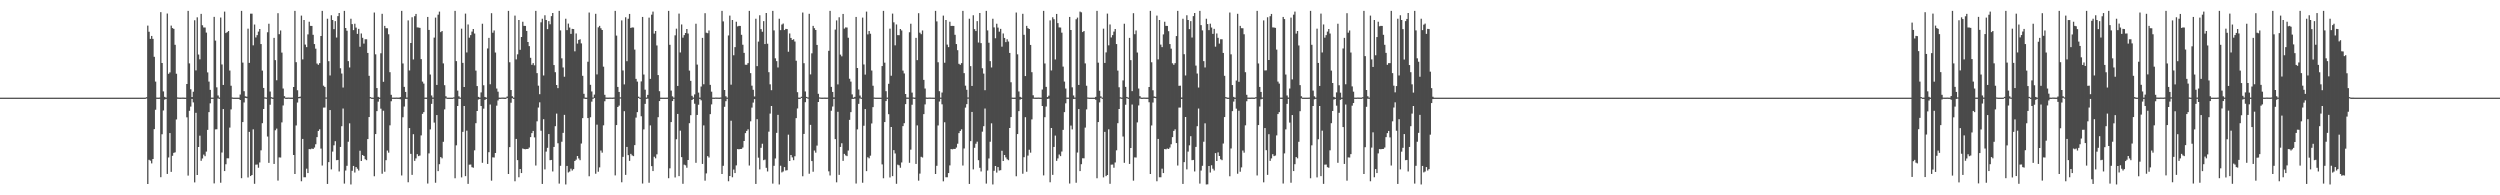 <?xml version="1.0" encoding="UTF-8"?>
<svg xmlns="http://www.w3.org/2000/svg" width="1920" height="150">
  <path d="M0 75.000h1v1.000H0zM1 75.000h1v1.000H1zM2 75.000h1v1.000H2zM3 75.000h1v1.000H3zM4 75.000h1v1.000H4zM5 75.000h1v1.000H5zM6 75.000h1v1.000H6zM7 75.000h1v1.000H7zM8 75.000h1v1.000H8zM9 75.000h1v1.000H9zM10 75.000h1v1.000H10zM11 75.000h1v1.000H11zM12 75.000h1v1.000H12zM13 75.000h1v1.000H13zM14 75.000h1v1.000H14zM15 75.000h1v1.000H15zM16 75.000h1v1.000H16zM17 75.000h1v1.000H17zM18 75.000h1v1.000H18zM19 75.000h1v1.000H19zM20 75.000h1v1.000H20zM21 75.000h1v1.000H21zM22 75.000h1v1.000H22zM23 75.000h1v1.000H23zM24 75.000h1v1.000H24zM25 75.000h1v1.000H25zM26 75.000h1v1.000H26zM27 75.000h1v1.000H27zM28 75.000h1v1.000H28zM29 75.000h1v1.000H29zM30 75.000h1v1.000H30zM31 75.000h1v1.000H31zM32 75.000h1v1.000H32zM33 75.000h1v1.000H33zM34 75.000h1v1.000H34zM35 75.000h1v1.000H35zM36 75.000h1v1.000H36zM37 75.000h1v1.000H37zM38 75.000h1v1.000H38zM39 75.000h1v1.000H39zM40 75.000h1v1.000H40zM41 75.000h1v1.000H41zM42 75.000h1v1.000H42zM43 75.000h1v1.000H43zM44 75.000h1v1.000H44zM45 75.000h1v1.000H45zM46 75.000h1v1.000H46zM47 75.000h1v1.000H47zM48 75.000h1v1.000H48zM49 75.000h1v1.000H49zM50 75.000h1v1.000H50zM51 75.000h1v1.000H51zM52 75.000h1v1.000H52zM53 75.000h1v1.000H53zM54 75.000h1v1.000H54zM55 75.000h1v1.000H55zM56 75.000h1v1.000H56zM57 75.000h1v1.000H57zM58 75.000h1v1.000H58zM59 75.000h1v1.000H59zM60 75.000h1v1.000H60zM61 75.000h1v1.000H61zM62 75.000h1v1.000H62zM63 75.000h1v1.000H63zM64 75.000h1v1.000H64zM65 75.000h1v1.000H65zM66 75.000h1v1.000H66zM67 75.000h1v1.000H67zM68 75.000h1v1.000H68zM69 75.000h1v1.000H69zM70 75.000h1v1.000H70zM71 75.000h1v1.000H71zM72 75.000h1v1.000H72zM73 75.000h1v1.000H73zM74 75.000h1v1.000H74zM75 75.000h1v1.000H75zM76 75.000h1v1.000H76zM77 75.000h1v1.000H77zM78 75.000h1v1.000H78zM79 75.000h1v1.000H79zM80 75.000h1v1.000H80zM81 75.000h1v1.000H81zM82 75.000h1v1.000H82zM83 75.000h1v1.000H83zM84 75.000h1v1.000H84zM85 75.000h1v1.000H85zM86 75.000h1v1.000H86zM87 75.000h1v1.000H87zM88 75.000h1v1.000H88zM89 75.000h1v1.000H89zM90 75.000h1v1.000H90zM91 75.000h1v1.000H91zM92 75.000h1v1.000H92zM93 75.000h1v1.000H93zM94 75.000h1v1.000H94zM95 75.000h1v1.000H95zM96 75.000h1v1.000H96zM97 75.000h1v1.000H97zM98 75.000h1v1.000H98zM99 75.000h1v1.000H99zM100 75.000h1v1.000H100zM101 75.000h1v1.000H101zM102 75.000h1v1.000H102zM103 75.000h1v1.000H103zM104 75.000h1v1.000H104zM105 75.000h1v1.000H105zM106 75.000h1v1.000H106zM107 75.000h1v1.000H107zM108 75.000h1v1.000H108zM109 75.000h1v1.000H109zM110 75.000h1v1.000H110zM111 75.000h1v1.000H111zM112 74.673h1v1.000H112zM113 19.672h1v121.652H113zM114 24.388h1v98.355H114zM115 29.857h1v93.552H115zM116 27.613h1v97.858H116zM117 29.846h1v92.264H117zM118 43.635h1v55.561H118zM119 62.673h1v21.615H119zM120 74.943h1v1.000H120zM121 74.990h1v1.000H121zM122 74.919h1v1.000H122zM123 9.335h1v126.762H123zM124 48.367h1v54.763H124zM125 70.214h1v14.643H125zM126 74.369h1v2.117H126zM127 74.981h1v1.000H127zM128 10.419h1v123.187H128zM129 56.674h1v64.247H129zM130 55.617h1v46.600H130zM131 19.684h1v112.332H131zM132 21.544h1v98.112H132zM133 22.181h1v95.226H133zM134 34.402h1v82.611H134zM135 56.649h1v35.093H135zM136 74.790h1v1.082H136zM137 74.950h1v1.000H137zM138 74.963h1v1.000H138zM139 74.943h1v1.000H139zM140 74.918h1v1.000H140zM141 74.977h1v1.000H141zM142 74.986h1v1.000H142zM143 64.494h1v25.630H143zM144 8.339h1v126.546H144zM145 48.666h1v36.435H145zM146 68.547h1v13.313H146zM147 74.566h1v1.407H147zM148 70.447h1v8.176H148zM149 15.557h1v124.525H149zM150 54.060h1v32.591H150zM151 13.294h1v121.082H151zM152 41.890h1v71.009H152zM153 45.592h1v58.578H153zM154 10.670h1v112.826H154zM155 19.381h1v102.334H155zM156 21.069h1v97.668H156zM157 21.165h1v98.793H157zM158 25.047h1v91.389H158zM159 55.589h1v44.157H159zM160 62.680h1v23.431H160zM161 68.999h1v10.362H161zM162 74.955h1v1.000H162zM163 74.949h1v1.000H163zM164 12.974h1v127.893H164zM165 31.191h1v68.211H165zM166 67.082h1v32.195H166zM167 73.336h1v2.270H167zM168 74.912h1v1.000H168zM169 13.492h1v126.870H169zM170 49.493h1v67.651H170zM171 65.226h1v18.553H171zM172 8.908h1v122.474H172zM173 25.419h1v100.717H173zM174 24.665h1v96.889H174zM175 23.832h1v97.783H175zM176 54.162h1v43.852H176zM177 65.840h1v18.177H177zM178 74.869h1v1.000H178zM179 74.991h1v1.000H179zM180 74.995h1v1.000H180zM181 74.990h1v1.000H181zM182 74.996h1v1.000H182zM183 74.988h1v1.000H183zM184 72.584h1v4.204H184zM185 8.338h1v128.531H185zM186 48.086h1v45.661H186zM187 70.049h1v8.619H187zM188 74.001h1v1.206H188zM189 74.216h1v1.214H189zM190 22.004h1v114.273H190zM191 48.293h1v52.987H191zM192 10.486h1v124.747H192zM193 10.490h1v123.933H193zM194 34.818h1v64.533H194zM195 18.816h1v122.355H195zM196 28.749h1v97.724H196zM197 26.973h1v99.378H197zM198 24.254h1v104.566H198zM199 22.266h1v102.503H199zM200 33.851h1v81.608H200zM201 54.203h1v40.429H201zM202 67.508h1v16.217H202zM203 74.730h1v1.000H203zM204 74.941h1v1.000H204zM205 24.779h1v80.073H205zM206 18.225h1v106.846H206zM207 70.284h1v10.146H207zM208 74.648h1v1.000H208zM209 74.982h1v1.000H209zM210 29.084h1v96.803H210zM211 46.179h1v53.849H211zM212 61.635h1v37.128H212zM213 10.156h1v128.560H213zM214 26.280h1v94.577H214zM215 23.386h1v97.589H215zM216 40.392h1v53.630H216zM217 67.975h1v13.019H217zM218 73.890h1v1.672H218zM219 74.984h1v1.000H219zM220 74.973h1v1.000H220zM221 74.893h1v1.000H221zM222 74.936h1v1.000H222zM223 74.976h1v1.000H223zM224 74.980h1v1.000H224zM225 66.819h1v52.219H225zM226 8.338h1v125.304H226zM227 47.794h1v48.569H227zM228 69.321h1v9.430H228zM229 74.508h1v1.000H229zM230 74.167h1v1.247H230zM231 11.988h1v127.244H231zM232 45.600h1v61.123H232zM233 15.385h1v120.743H233zM234 34.258h1v101.876H234zM235 36.218h1v93.317H235zM236 26.439h1v106.493H236zM237 16.700h1v97.769H237zM238 19.855h1v94.805H238zM239 19.927h1v94.158H239zM240 26.729h1v87.706H240zM241 33.821h1v79.475H241zM242 37.368h1v73.412H242zM243 48.793h1v56.526H243zM244 49.774h1v50.791H244zM245 48.466h1v50.850H245zM246 27.673h1v86.474H246zM247 8.339h1v118.795H247zM248 65.770h1v16.866H248zM249 66.754h1v15.824H249zM250 74.833h1v1.000H250zM251 14.368h1v126.895H251zM252 47.006h1v77.532H252zM253 57.938h1v26.605H253zM254 11.720h1v118.383H254zM255 15.347h1v101.106H255zM256 22.352h1v89.262H256zM257 16.249h1v92.170H257zM258 28.814h1v94.231H258zM259 12.414h1v110.427H259zM260 9.996h1v121.711H260zM261 52.428h1v60.398H261zM262 56.500h1v40.447H262zM263 67.207h1v16.155H263zM264 8.340h1v132.649H264zM265 21.495h1v109.480H265zM266 23.620h1v103.694H266zM267 46.965h1v61.898H267zM268 51.794h1v42.946H268zM269 14.375h1v127.286H269zM270 18.523h1v112.673H270zM271 23.134h1v104.328H271zM272 18.205h1v114.324H272zM273 21.173h1v107.145H273zM274 26.028h1v103.567H274zM275 22.186h1v108.771H275zM276 35.869h1v79.903H276zM277 25.690h1v97.960H277zM278 29.015h1v90.049H278zM279 33.485h1v86.331H279zM280 30.155h1v92.158H280zM281 30.152h1v92.886H281zM282 40.675h1v66.121H282zM283 58.205h1v31.692H283zM284 74.560h1v1.000H284zM285 74.979h1v1.000H285zM286 74.995h1v1.000H286zM287 9.622h1v125.732H287zM288 41.750h1v61.229H288zM289 67.659h1v17.716H289zM290 74.369h1v3.686H290zM291 74.981h1v1.000H291zM292 40.906h1v42.561H292zM293 10.609h1v122.815H293zM294 62.820h1v22.218H294zM295 19.886h1v111.986H295zM296 21.674h1v101.382H296zM297 21.710h1v93.884H297zM298 26.309h1v90.956H298zM299 55.449h1v40.810H299zM300 72.816h1v4.954H300zM301 74.947h1v1.000H301zM302 74.960h1v1.000H302zM303 74.961h1v1.000H303zM304 74.919h1v1.000H304zM305 74.959h1v1.000H305zM306 74.979h1v1.000H306zM307 74.610h1v1.611H307zM308 8.338h1v126.398H308zM309 48.741h1v41.331H309zM310 66.739h1v15.100H310zM311 70.600h1v5.370H311zM312 74.908h1v1.000H312zM313 15.666h1v124.335H313zM314 54.111h1v44.248H314zM315 33.016h1v85.141H315zM316 13.271h1v121.017H316zM317 45.659h1v57.389H317zM318 12.454h1v111.085H318zM319 10.685h1v110.958H319zM320 21.056h1v97.377H320zM321 21.153h1v98.771H321zM322 21.417h1v98.018H322zM323 45.409h1v58.567H323zM324 62.691h1v24.750H324zM325 64.198h1v21.901H325zM326 74.955h1v1.000H326zM327 74.967h1v1.000H327zM328 13.000h1v127.929H328zM329 23.012h1v94.778H329zM330 57.248h1v42.121H330zM331 73.339h1v6.420H331zM332 74.912h1v1.000H332zM333 28.871h1v65.288H333zM334 13.515h1v126.846H334zM335 65.230h1v23.133H335zM336 11.249h1v120.156H336zM337 8.918h1v117.172H337zM338 24.655h1v95.985H338zM339 23.820h1v97.779H339zM340 48.670h1v60.225H340zM341 65.409h1v18.606H341zM342 73.955h1v1.641H342zM343 74.988h1v1.000H343zM344 74.999h1v1.000H344zM345 74.990h1v1.000H345zM346 74.992h1v1.000H346zM347 74.997h1v1.000H347zM348 74.730h1v1.000H348zM349 8.338h1v128.548H349zM350 46.943h1v64.675H350zM351 69.601h1v11.819H351zM352 73.995h1v1.890H352zM353 74.952h1v1.000H353zM354 22.027h1v114.238H354zM355 48.307h1v52.957H355zM356 66.809h1v14.612H356zM357 10.462h1v124.817H357zM358 40.308h1v60.057H358zM359 18.783h1v122.404H359zM360 28.942h1v97.528H360zM361 26.983h1v99.356H361zM362 24.252h1v104.158H362zM363 22.274h1v106.543H363zM364 25.736h1v89.724H364zM365 54.205h1v40.419H365zM366 66.106h1v19.132H366zM367 74.401h1v2.033H367zM368 74.962h1v1.000H368zM369 70.940h1v10.487H369zM370 18.245h1v106.806H370zM371 65.467h1v17.970H371zM372 74.447h1v2.240H372zM373 74.982h1v1.000H373zM374 37.208h1v88.677H374zM375 29.091h1v87.780H375zM376 64.722h1v15.556H376zM377 10.135h1v128.611H377zM378 25.123h1v95.734H378zM379 23.396h1v97.575H379zM380 40.327h1v77.189H380zM381 67.977h1v13.154H381zM382 70.403h1v6.742H382zM383 74.968h1v1.000H383zM384 74.986h1v1.000H384zM385 74.893h1v1.000H385zM386 74.907h1v1.000H386zM387 74.967h1v1.000H387zM388 74.980h1v1.000H388zM389 74.148h1v1.190H389zM390 8.338h1v125.312H390zM391 47.799h1v65.224H391zM392 69.132h1v9.747H392zM393 73.926h1v1.537H393zM394 74.960h1v1.000H394zM395 11.992h1v127.243H395zM396 45.594h1v61.128H396zM397 41.716h1v81.269H397zM398 15.369h1v120.769H398zM399 38.230h1v91.585H399zM400 28.439h1v104.498H400zM401 16.694h1v97.380H401zM402 19.852h1v94.622H402zM403 19.925h1v94.733H403zM404 23.752h1v90.690H404zM405 32.273h1v82.120H405zM406 35.408h1v77.888H406zM407 44.396h1v60.926H407zM408 49.776h1v52.452H408zM409 48.465h1v52.097H409zM410 50.153h1v55.355H410zM411 8.339h1v118.797H411zM412 56.152h1v37.014H412zM413 65.770h1v16.809H413zM414 72.332h1v6.251H414zM415 17.142h1v83.238H415zM416 14.367h1v126.899H416zM417 57.937h1v33.609H417zM418 11.712h1v118.391H418zM419 15.342h1v101.110H419zM420 22.351h1v91.179H420zM421 16.247h1v86.730H421zM422 18.626h1v104.418H422zM423 12.415h1v110.422H423zM424 10.000h1v121.707H424zM425 49.954h1v62.878H425zM426 55.449h1v41.495H426zM427 65.287h1v21.972H427zM428 67.663h1v42.387H428zM429 8.340h1v132.662H429zM430 23.333h1v103.979H430zM431 44.779h1v64.092H431zM432 51.793h1v50.237H432zM433 58.943h1v29.291H433zM434 14.375h1v127.286H434zM435 23.136h1v104.322H435zM436 18.150h1v114.317H436zM437 21.169h1v110.564H437zM438 26.025h1v103.529H438zM439 22.189h1v108.770H439zM440 22.334h1v107.551H440zM441 39.439h1v84.217H441zM442 25.691h1v96.944H442zM443 33.486h1v86.332H443zM444 30.670h1v91.042H444zM445 30.148h1v92.890H445zM446 33.342h1v76.907H446zM447 58.207h1v32.502H447zM448 72.026h1v3.703H448zM449 74.979h1v1.000H449zM450 74.992h1v1.000H450zM451 47.392h1v43.292H451zM452 9.622h1v125.733H452zM453 65.132h1v24.931H453zM454 70.247h1v7.808H454zM455 74.884h1v1.000H455zM456 72.673h1v2.642H456zM457 10.603h1v122.822H457zM458 57.143h1v38.616H458zM459 21.013h1v110.855H459zM460 19.883h1v108.693H460zM461 21.709h1v93.892H461zM462 23.052h1v94.210H462zM463 51.207h1v45.056H463zM464 72.816h1v4.953H464zM465 74.907h1v1.000H465zM466 74.957h1v1.000H466zM467 74.967h1v1.000H467zM468 74.919h1v1.000H468zM469 74.934h1v1.000H469zM470 74.977h1v1.000H470zM471 74.856h1v1.000H471zM472 8.338h1v126.389H472zM473 27.350h1v68.694H473zM474 66.740h1v15.435H474zM475 70.600h1v10.504H475zM476 74.745h1v1.000H476zM477 15.664h1v124.342H477zM478 54.112h1v66.340H478zM479 64.807h1v20.609H479zM480 13.268h1v121.018H480zM481 47.006h1v65.848H481zM482 14.401h1v104.754H482zM483 10.682h1v112.867H483zM484 21.477h1v96.686H484zM485 21.048h1v98.309H485zM486 21.148h1v98.776H486zM487 38.075h1v73.366H487zM488 60.568h1v29.774H488zM489 62.691h1v23.409H489zM490 74.224h1v1.097H490zM491 74.985h1v1.000H491zM492 62.493h1v26.812H492zM493 12.998h1v127.931H493zM494 57.245h1v42.127H494zM495 68.855h1v10.904H495zM496 74.912h1v1.000H496zM497 72.858h1v2.932H497zM498 13.516h1v126.845H498zM499 60.569h1v35.730H499zM500 11.249h1v116.353H500zM501 8.915h1v122.488H501zM502 25.809h1v94.543H502zM503 23.824h1v97.767H503zM504 34.922h1v83.621H504zM505 57.667h1v32.349H505zM506 70.038h1v7.582H506zM507 74.983h1v1.000H507zM508 74.997h1v1.000H508zM509 74.990h1v1.000H509zM510 74.990h1v1.000H510zM511 75.000h1v1.000H511zM512 74.971h1v1.000H512zM513 8.338h1v128.545H513zM514 34.393h1v94.879H514zM515 69.603h1v24.130H515zM516 73.995h1v3.648H516zM517 74.948h1v1.000H517zM518 27.114h1v109.154H518zM519 22.020h1v84.943H519zM520 66.005h1v21.505H520zM521 10.459h1v124.818H521zM522 40.308h1v60.055H522zM523 18.780h1v101.887H523zM524 28.939h1v112.245H524zM525 26.977h1v99.493H525zM526 25.345h1v101.613H526zM527 22.273h1v106.550H527zM528 25.730h1v97.127H528zM529 54.207h1v40.417H529zM530 62.123h1v26.366H530zM531 73.557h1v3.218H531zM532 74.922h1v1.000H532zM533 72.512h1v7.174H533zM534 18.237h1v106.812H534zM535 49.626h1v38.650H535zM536 71.115h1v9.315H536zM537 74.982h1v1.000H537zM538 66.484h1v10.573H538zM539 29.091h1v96.796H539zM540 64.723h1v31.606H540zM541 10.141h1v128.607H541zM542 25.123h1v108.068H542zM543 25.515h1v94.373H543zM544 23.385h1v97.587H544zM545 65.190h1v22.483H545zM546 70.403h1v9.766H546zM547 74.938h1v1.000H547zM548 74.984h1v1.000H548zM549 74.893h1v1.000H549zM550 74.907h1v1.000H550zM551 74.949h1v1.000H551zM552 74.979h1v1.000H552zM553 74.871h1v1.000H553zM554 8.338h1v125.310H554zM555 16.436h1v110.904H555zM556 69.135h1v12.887H556zM557 73.926h1v3.799H557zM558 74.935h1v1.000H558zM559 27.220h1v112.015H559zM560 11.985h1v123.199H560zM561 65.023h1v27.684H561zM562 15.371h1v120.770H562zM563 42.424h1v87.769H563zM564 36.215h1v96.718H564zM565 16.698h1v110.347H565zM566 20.259h1v94.211H566zM567 19.853h1v94.811H567zM568 19.919h1v94.518H568zM569 26.728h1v87.665H569zM570 34.372h1v78.919H570zM571 40.587h1v67.687H571zM572 49.721h1v52.505H572zM573 49.775h1v50.789H573zM574 48.466h1v50.851H574zM575 8.340h1v118.798H575zM576 56.148h1v37.022H576zM577 65.768h1v16.868H577zM578 68.944h1v9.879H578zM579 74.077h1v2.057H579zM580 14.369h1v126.895H580zM581 50.790h1v40.759H581zM582 31.954h1v89.116H582zM583 11.711h1v118.393H583zM584 22.350h1v91.177H584zM585 24.391h1v86.021H585zM586 16.254h1v106.788H586zM587 33.845h1v88.735H587zM588 9.997h1v118.852H588zM589 33.589h1v98.114H589zM590 55.449h1v45.668H590zM591 64.757h1v22.502H591zM592 69.289h1v12.110H592zM593 8.340h1v132.674H593zM594 23.336h1v103.979H594zM595 44.786h1v76.913H595zM596 46.965h1v55.063H596zM597 51.795h1v36.436H597zM598 14.375h1v127.287H598zM599 23.130h1v104.177H599zM600 18.853h1v113.530H600zM601 18.069h1v113.640H601zM602 23.112h1v105.207H602zM603 22.182h1v108.783H603zM604 22.334h1v108.366H604zM605 39.708h1v63.732H605zM606 25.685h1v97.968H606zM607 29.137h1v89.927H607zM608 30.670h1v90.212H608zM609 30.149h1v92.887H609zM610 31.919h1v88.105H610zM611 46.643h1v44.066H611zM612 70.827h1v12.463H612zM613 74.979h1v1.000H613zM614 74.990h1v1.000H614zM615 74.271h1v1.000H615zM616 9.622h1v125.733H616zM617 48.512h1v54.361H617zM618 70.246h1v8.258H618zM619 74.374h1v1.000H619zM620 74.833h1v1.000H620zM621 10.606h1v122.820H621zM622 57.142h1v38.766H622zM623 40.943h1v82.776H623zM624 19.884h1v111.988H624zM625 21.675h1v93.927H625zM626 23.052h1v94.213H626zM627 34.500h1v77.315H627zM628 72.055h1v6.290H628zM629 74.790h1v1.000H629zM630 74.950h1v1.000H630zM631 74.967h1v1.000H631zM632 74.943h1v1.000H632zM633 74.919h1v1.000H633zM634 74.977h1v1.000H634zM635 74.947h1v1.000H635zM636 38.992h1v92.606H636zM637 8.338h1v126.401H637zM638 66.739h1v18.329H638zM639 70.600h1v11.239H639zM640 74.745h1v1.224H640zM641 22.728h1v84.120H641zM642 15.671h1v124.336H642zM643 64.807h1v21.062H643zM644 13.269h1v121.016H644zM645 41.958h1v70.902H645zM646 43.246h1v66.760H646zM647 10.680h1v112.867H647zM648 21.963h1v96.197H648zM649 21.059h1v98.275H649zM650 21.152h1v98.769H650zM651 28.997h1v86.610H651zM652 60.472h1v31.580H652zM653 62.690h1v23.408H653zM654 72.523h1v3.453H654zM655 74.970h1v1.000H655zM656 74.396h1v1.358H656zM657 13.001h1v127.927H657zM658 52.228h1v47.143H658zM659 68.687h1v11.072H659zM660 73.355h1v2.249H660zM661 74.950h1v1.000H661zM662 13.515h1v126.846H662zM663 49.520h1v47.027H663zM664 57.308h1v26.467H664zM665 8.920h1v122.488H665zM666 26.437h1v94.367H666zM667 23.822h1v97.774H667zM668 25.887h1v93.650H668zM669 54.176h1v40.650H669zM670 65.843h1v16.429H670zM671 74.899h1v1.000H671zM672 74.996h1v1.000H672zM673 74.990h1v1.000H673zM674 74.990h1v1.000H674zM675 74.996h1v1.000H675zM676 74.984h1v1.000H676zM677 50.732h1v75.551H677zM678 8.338h1v128.550H678zM679 48.110h1v45.622H679zM680 70.053h1v7.590H680zM681 74.948h1v1.000H681zM682 64.367h1v23.319H682zM683 22.017h1v114.252H683zM684 58.168h1v39.376H684zM685 10.459h1v124.816H685zM686 17.147h1v98.178H686zM687 34.827h1v83.050H687zM688 18.787h1v122.396H688zM689 26.975h1v99.500H689zM690 27.058h1v99.899H690zM691 22.270h1v106.553H691zM692 23.394h1v101.375H692zM693 54.206h1v42.683H693zM694 56.436h1v38.188H694zM695 72.214h1v7.781H695zM696 74.922h1v1.000H696zM697 74.941h1v1.000H697zM698 24.780h1v100.272H698zM699 18.238h1v96.701H699zM700 71.115h1v9.314H700zM701 74.839h1v1.000H701zM702 74.960h1v1.000H702zM703 29.090h1v96.795H703zM704 46.192h1v50.139H704zM705 10.137h1v128.611H705zM706 25.114h1v108.216H706zM707 26.290h1v94.139H707zM708 23.394h1v97.588H708zM709 61.335h1v26.339H709zM710 67.976h1v12.193H710zM711 74.918h1v1.000H711zM712 74.984h1v1.000H712zM713 74.893h1v1.000H713zM714 74.907h1v1.000H714zM715 74.936h1v1.000H715zM716 74.979h1v1.000H716zM717 74.985h1v1.000H717zM718 8.338h1v125.314H718zM719 16.440h1v110.906H719zM720 47.838h1v48.522H720zM721 70.053h1v7.916H721zM722 74.935h1v1.000H722zM723 71.073h1v9.051H723zM724 11.988h1v127.250H724zM725 48.191h1v45.718H725zM726 15.369h1v120.764H726zM727 34.249h1v101.897H727zM728 36.220h1v96.718H728zM729 16.691h1v110.353H729zM730 19.907h1v94.560H730zM731 19.853h1v94.809H731zM732 19.927h1v94.395H732zM733 26.732h1v87.709H733zM734 33.823h1v79.471H734zM735 38.573h1v71.790H735zM736 49.010h1v53.214H736zM737 49.776h1v50.786H737zM738 48.464h1v50.851H738zM739 8.339h1v118.801H739zM740 56.152h1v57.890H740zM741 65.770h1v16.866H741zM742 68.945h1v11.021H742zM743 74.850h1v1.000H743zM744 14.375h1v126.886H744zM745 50.793h1v57.585H745zM746 65.974h1v20.005H746zM747 11.712h1v118.393H747zM748 22.351h1v91.175H748zM749 23.864h1v86.543H749zM750 16.246h1v92.559H750zM751 32.643h1v90.403H751zM752 10.001h1v118.852H752zM753 33.131h1v98.575H753zM754 52.420h1v48.696H754zM755 56.506h1v40.440H755zM756 69.288h1v14.075H756zM757 8.340h1v132.687H757zM758 23.339h1v107.639H758zM759 32.845h1v88.851H759zM760 46.962h1v61.910H760zM761 51.798h1v42.939H761zM762 14.379h1v127.283H762zM763 21.023h1v110.168H763zM764 29.404h1v98.065H764zM765 18.227h1v114.334H765zM766 21.175h1v107.141H766zM767 24.317h1v106.644H767zM768 22.186h1v108.511H768zM769 35.858h1v79.931H769zM770 25.689h1v97.963H770zM771 29.145h1v89.913H771zM772 32.372h1v88.509H772zM773 30.149h1v92.163H773zM774 31.917h1v91.119H774zM775 40.672h1v57.625H775zM776 63.174h1v26.719H776zM777 74.945h1v1.000H777zM778 74.990h1v1.000H778zM779 74.981h1v1.000H779zM780 9.621h1v125.735H780zM781 41.751h1v61.225H781zM782 70.246h1v15.129H782zM783 74.374h1v2.102H783zM784 74.981h1v1.000H784zM785 10.605h1v122.817H785zM786 26.748h1v93.973H786zM787 58.422h1v31.580H787zM788 19.886h1v111.986H788zM789 21.676h1v97.851H789zM790 22.282h1v92.716H790zM791 34.495h1v82.770H791zM792 55.449h1v36.249H792zM793 73.186h1v2.683H793zM794 74.950h1v1.000H794zM795 74.963h1v1.000H795zM796 74.961h1v1.000H796zM797 74.919h1v1.000H797zM798 74.977h1v1.000H798zM799 74.986h1v1.000H799zM800 68.765h1v12.622H800zM801 8.338h1v126.394H801zM802 48.744h1v41.262H802zM803 66.738h1v15.102H803zM804 74.568h1v1.402H804zM805 73.461h1v2.331H805zM806 15.675h1v124.330H806zM807 54.112h1v44.180H807zM808 13.269h1v121.011H808zM809 14.722h1v98.136H809zM810 45.658h1v58.466H810zM811 10.687h1v112.856H811zM812 17.747h1v103.898H812zM813 21.057h1v97.639H813zM814 21.147h1v98.770H814zM815 25.077h1v91.305H815zM816 51.171h1v48.562H816zM817 62.691h1v23.408H817zM818 67.979h1v11.379H818zM819 74.955h1v1.000H819zM820 74.949h1v1.000H820zM821 13.002h1v127.926H821zM822 23.019h1v73.436H822zM823 67.092h1v32.278H823zM824 73.339h1v2.748H824zM825 74.912h1v1.000H825zM826 14.795h1v125.566H826zM827 13.517h1v103.603H827zM828 65.230h1v18.546H828zM829 8.917h1v122.488H829zM830 9.467h1v116.623H830zM831 24.636h1v96.922H831zM832 23.827h1v97.767H832zM833 48.670h1v49.327H833zM834 65.842h1v18.173H834zM835 74.847h1v1.000H835zM836 74.990h1v1.000H836zM837 74.995h1v1.000H837zM838 74.990h1v1.000H838zM839 74.992h1v1.000H839zM840 74.995h1v1.000H840zM841 74.403h1v2.194H841zM842 8.338h1v128.547H842zM843 48.111h1v45.621H843zM844 69.659h1v9.006H844zM845 73.995h1v1.212H845zM846 74.933h1v1.000H846zM847 22.028h1v114.237H847zM848 48.308h1v52.955H848zM849 40.237h1v95.041H849zM850 10.459h1v123.962H850zM851 34.827h1v64.506H851zM852 18.782h1v122.399H852zM853 28.760h1v97.710H853zM854 26.970h1v99.370H854zM855 24.255h1v104.567H855zM856 22.269h1v102.500H856zM857 33.852h1v81.611H857zM858 54.205h1v40.420H858zM859 67.043h1v16.680H859zM860 74.711h1v1.000H860zM861 74.941h1v1.000H861zM862 61.733h1v43.126H862zM863 18.237h1v106.815H863zM864 66.716h1v13.713H864zM865 74.447h1v1.000H865zM866 74.982h1v1.000H866zM867 29.094h1v96.787H867zM868 46.190h1v67.468H868zM869 69.997h1v10.283H869zM870 10.137h1v128.611H870zM871 26.290h1v94.573H871zM872 23.389h1v97.587H872zM873 40.323h1v53.691H873zM874 67.977h1v13.015H874zM875 73.890h1v1.786H875zM876 74.983h1v1.000H876zM877 74.986h1v1.000H877zM878 74.893h1v1.000H878zM879 74.936h1v1.000H879zM880 74.973h1v1.000H880zM881 74.980h1v1.000H881zM882 66.801h1v11.719H882zM883 8.338h1v125.314H883zM884 47.802h1v48.557H884zM885 69.323h1v9.428H885zM886 74.106h1v1.112H886zM887 74.342h1v1.071H887zM888 11.987h1v127.249H888zM889 45.600h1v61.119H889zM890 15.370h1v120.769H890zM891 34.255h1v101.883H891zM892 36.223h1v93.309H892zM893 26.442h1v106.493H893zM894 16.697h1v97.780H894zM895 19.851h1v94.811H895zM896 19.929h1v94.165H896zM897 23.955h1v90.480H897zM898 33.818h1v79.482H898zM899 37.366h1v73.412H899zM900 48.576h1v56.740H900zM901 49.775h1v50.786H901zM902 48.467h1v50.847H902zM903 27.674h1v82.204H903zM904 8.339h1v118.792H904zM905 65.913h1v16.722H905zM906 65.770h1v16.808H906zM907 74.834h1v1.149H907zM908 14.371h1v126.895H908zM909 41.637h1v82.900H909zM910 57.939h1v31.920H910zM911 11.714h1v118.391H911zM912 15.346h1v101.109H912zM913 22.349h1v89.270H913zM914 16.248h1v88.349H914zM915 28.809h1v94.235H915zM916 12.413h1v110.422H916zM917 10.000h1v121.698H917zM918 50.374h1v62.446H918zM919 56.500h1v40.447H919zM920 67.207h1v16.153H920zM921 8.340h1v132.659H921zM922 19.306h1v111.671H922zM923 23.337h1v103.975H923zM924 46.966h1v61.905H924zM925 51.792h1v42.948H925zM926 14.371h1v127.291H926zM927 18.498h1v123.081H927zM928 23.126h1v104.340H928zM929 18.182h1v114.309H929zM930 21.163h1v105.755H930zM931 26.023h1v103.569H931zM932 22.185h1v108.774H932zM933 35.865h1v81.744H933zM934 25.687h1v97.970H934zM935 29.010h1v88.051H935zM936 33.487h1v86.332H936zM937 30.159h1v92.156H937zM938 30.147h1v92.891H938zM939 40.673h1v69.577H939zM940 58.205h1v31.690H940zM941 74.560h1v1.000H941zM942 74.979h1v1.000H942zM943 74.993h1v1.000H943zM944 9.623h1v125.733H944zM945 41.749h1v72.282H945zM946 65.348h1v20.026H946zM947 74.369h1v3.685H947zM948 74.981h1v1.000H948zM949 61.840h1v21.628H949zM950 10.606h1v122.817H950zM951 62.819h1v22.219H951zM952 19.878h1v111.995H952zM953 21.676h1v106.901H953zM954 21.708h1v93.889H954zM955 26.314h1v90.949H955zM956 55.447h1v40.814H956zM957 72.817h1v4.953H957zM958 74.947h1v1.000H958zM959 74.960h1v1.000H959zM960 74.961h1v1.000H960zM961 74.919h1v1.000H961zM962 74.959h1v1.000H962zM963 74.979h1v1.000H963zM964 74.622h1v1.000H964zM965 8.338h1v126.398H965zM966 48.747h1v47.292H966zM967 66.740h1v15.099H967zM968 70.601h1v5.711H968zM969 74.868h1v1.000H969zM970 15.668h1v124.343H970zM971 54.114h1v44.242H971zM972 54.038h1v61.337H972zM973 13.274h1v121.015H973zM974 46.064h1v56.986H974zM975 12.451h1v111.095H975zM976 10.677h1v110.969H976zM977 21.061h1v97.374H977zM978 21.159h1v98.769H978zM979 21.417h1v98.015H979zM980 38.073h1v65.902H980zM981 62.692h1v24.898H981zM982 64.199h1v21.900H982zM983 74.955h1v1.000H983zM984 74.967h1v1.000H984zM985 12.999h1v127.929H985zM986 14.647h1v103.141H986zM987 57.247h1v42.126H987zM988 73.339h1v6.420H988zM989 74.912h1v1.000H989zM990 67.978h1v26.180H990zM991 13.516h1v126.844H991zM992 60.961h1v27.402H992zM993 11.250h1v120.152H993zM994 8.913h1v117.178H994zM995 25.815h1v94.819H995zM996 23.824h1v97.768H996zM997 34.920h1v73.970H997zM998 65.406h1v19.983H998zM999 73.947h1v1.649H999zM1000 74.988h1v1.000H1000zM1001 74.999h1v1.000H1001zM1002 74.990h1v1.000H1002zM1003 74.992h1v1.000H1003zM1004 74.997h1v1.000H1004zM1005 74.919h1v1.000H1005zM1006 8.338h1v128.547H1006zM1007 34.389h1v77.225H1007zM1008 69.601h1v11.819H1008zM1009 73.995h1v2.272H1009zM1010 74.948h1v1.000H1010zM1011 22.029h1v114.235H1011zM1012 48.310h1v58.654H1012zM1013 66.005h1v15.415H1013zM1014 10.464h1v124.815H1014zM1015 40.308h1v60.057H1015zM1016 18.780h1v122.406H1016zM1017 28.945h1v97.523H1017zM1018 26.980h1v99.359H1018zM1019 24.252h1v104.153H1019zM1020 22.278h1v106.543H1020zM1021 25.733h1v89.728H1021zM1022 54.207h1v40.417H1022zM1023 63.764h1v21.474H1023zM1024 74.401h1v2.033H1024zM1025 74.962h1v1.000H1025zM1026 70.940h1v10.205H1026zM1027 18.230h1v106.822H1027zM1028 65.466h1v21.142H1028zM1029 71.185h1v5.501H1029zM1030 74.982h1v1.000H1030zM1031 37.208h1v60.381H1031zM1032 29.098h1v96.785H1032zM1033 64.722h1v15.557H1033zM1034 10.133h1v128.616H1034zM1035 25.110h1v95.754H1035zM1036 23.391h1v97.585H1036zM1037 40.327h1v78.044H1037zM1038 66.355h1v14.775H1038zM1039 70.402h1v8.728H1039zM1040 74.954h1v1.000H1040zM1041 74.986h1v1.000H1041zM1042 74.893h1v1.000H1042zM1043 74.907h1v1.000H1043zM1044 74.949h1v1.000H1044zM1045 74.980h1v1.000H1045zM1046 74.649h1v1.000H1046zM1047 8.338h1v125.311H1047zM1048 43.126h1v69.910H1048zM1049 69.134h1v12.886H1049zM1050 73.926h1v1.892H1050zM1051 74.948h1v1.000H1051zM1052 11.988h1v127.247H1052zM1053 45.598h1v67.782H1053zM1054 51.416h1v50.202H1054zM1055 15.370h1v120.768H1055zM1056 42.422h1v87.399H1056zM1057 28.442h1v104.494H1057zM1058 16.698h1v101.106H1058zM1059 20.168h1v94.308H1059zM1060 19.853h1v94.806H1060zM1061 19.928h1v94.512H1061zM1062 26.724h1v87.664H1062zM1063 34.408h1v78.887H1063zM1064 40.591h1v64.725H1064zM1065 49.776h1v52.453H1065zM1066 48.466h1v52.097H1066zM1067 48.465h1v57.046H1067zM1068 8.339h1v118.792H1068zM1069 56.150h1v37.018H1069zM1070 65.769h1v16.811H1070zM1071 70.933h1v7.651H1071zM1072 66.085h1v34.296H1072zM1073 14.369h1v126.900H1073zM1074 57.939h1v33.608H1074zM1075 11.711h1v118.395H1075zM1076 15.344h1v101.114H1076zM1077 22.349h1v91.178H1077zM1078 45.738h1v57.230H1078zM1079 16.243h1v106.798H1079zM1080 14.532h1v108.305H1080zM1081 10.001h1v121.703H1081zM1082 49.959h1v62.867H1082zM1083 55.448h1v41.488H1083zM1084 64.758h1v22.502H1084zM1085 71.100h1v10.298H1085zM1086 8.340h1v132.663H1086zM1087 23.335h1v103.979H1087zM1088 44.787h1v64.087H1088zM1089 47.434h1v54.598H1089zM1090 58.943h1v29.293H1090zM1091 14.374h1v127.288H1091zM1092 23.134h1v104.324H1092zM1093 18.961h1v113.462H1093zM1094 18.116h1v113.612H1094zM1095 26.020h1v102.297H1095zM1096 22.187h1v108.777H1096zM1097 22.336h1v107.553H1097zM1098 55.061h1v48.376H1098zM1099 67.697h1v11.456H1099zM1100 74.270h1v1.803H1100zM1101 74.999h1v1.000H1101zM1102 75.000h1v1.000H1102zM1103 75.000h1v1.000H1103zM1104 75.000h1v1.000H1104zM1105 75.000h1v1.000H1105zM1106 75.000h1v1.000H1106zM1107 75.000h1v1.000H1107zM1108 75.000h1v1.000H1108zM1109 75.000h1v1.000H1109zM1110 75.000h1v1.000H1110zM1111 75.000h1v1.000H1111zM1112 75.000h1v1.000H1112zM1113 75.000h1v1.000H1113zM1114 75.000h1v1.000H1114zM1115 75.000h1v1.000H1115zM1116 75.000h1v1.000H1116zM1117 75.000h1v1.000H1117zM1118 75.000h1v1.000H1118zM1119 75.000h1v1.000H1119zM1120 75.000h1v1.000H1120zM1121 75.000h1v1.000H1121zM1122 75.000h1v1.000H1122zM1123 75.000h1v1.000H1123zM1124 75.000h1v1.000H1124zM1125 75.000h1v1.000H1125zM1126 75.000h1v1.000H1126zM1127 75.000h1v1.000H1127zM1128 75.000h1v1.000H1128zM1129 75.000h1v1.000H1129zM1130 75.000h1v1.000H1130zM1131 75.000h1v1.000H1131zM1132 75.000h1v1.000H1132zM1133 75.000h1v1.000H1133zM1134 75.000h1v1.000H1134zM1135 75.000h1v1.000H1135zM1136 75.000h1v1.000H1136zM1137 75.000h1v1.000H1137zM1138 75.000h1v1.000H1138zM1139 75.000h1v1.000H1139zM1140 75.000h1v1.000H1140zM1141 75.000h1v1.000H1141zM1142 75.000h1v1.000H1142zM1143 75.000h1v1.000H1143zM1144 75.000h1v1.000H1144zM1145 75.000h1v1.000H1145zM1146 75.000h1v1.000H1146zM1147 75.000h1v1.000H1147zM1148 75.000h1v1.000H1148zM1149 75.000h1v1.000H1149zM1150 75.000h1v1.000H1150zM1151 75.000h1v1.000H1151zM1152 75.000h1v1.000H1152zM1153 75.000h1v1.000H1153zM1154 75.000h1v1.000H1154zM1155 75.000h1v1.000H1155zM1156 75.000h1v1.000H1156zM1157 75.000h1v1.000H1157zM1158 75.000h1v1.000H1158zM1159 75.000h1v1.000H1159zM1160 75.000h1v1.000H1160zM1161 75.000h1v1.000H1161zM1162 75.000h1v1.000H1162zM1163 75.000h1v1.000H1163zM1164 75.000h1v1.000H1164zM1165 75.000h1v1.000H1165zM1166 75.000h1v1.000H1166zM1167 75.000h1v1.000H1167zM1168 75.000h1v1.000H1168zM1169 75.000h1v1.000H1169zM1170 75.000h1v1.000H1170zM1171 75.000h1v1.000H1171zM1172 75.000h1v1.000H1172zM1173 75.000h1v1.000H1173zM1174 75.000h1v1.000H1174zM1175 75.000h1v1.000H1175zM1176 75.000h1v1.000H1176zM1177 75.000h1v1.000H1177zM1178 75.000h1v1.000H1178zM1179 75.000h1v1.000H1179zM1180 75.000h1v1.000H1180zM1181 75.000h1v1.000H1181zM1182 75.000h1v1.000H1182zM1183 75.000h1v1.000H1183zM1184 75.000h1v1.000H1184zM1185 75.000h1v1.000H1185zM1186 75.000h1v1.000H1186zM1187 75.000h1v1.000H1187zM1188 75.000h1v1.000H1188zM1189 75.000h1v1.000H1189zM1190 75.000h1v1.000H1190zM1191 75.000h1v1.000H1191zM1192 75.000h1v1.000H1192zM1193 75.000h1v1.000H1193zM1194 75.000h1v1.000H1194zM1195 75.000h1v1.000H1195zM1196 75.000h1v1.000H1196zM1197 75.000h1v1.000H1197zM1198 75.000h1v1.000H1198zM1199 75.000h1v1.000H1199zM1200 75.000h1v1.000H1200zM1201 75.000h1v1.000H1201zM1202 75.000h1v1.000H1202zM1203 75.000h1v1.000H1203zM1204 75.000h1v1.000H1204zM1205 75.000h1v1.000H1205zM1206 75.000h1v1.000H1206zM1207 75.000h1v1.000H1207zM1208 75.000h1v1.000H1208zM1209 75.000h1v1.000H1209zM1210 75.000h1v1.000H1210zM1211 75.000h1v1.000H1211zM1212 75.000h1v1.000H1212zM1213 75.000h1v1.000H1213zM1214 75.000h1v1.000H1214zM1215 75.000h1v1.000H1215zM1216 75.000h1v1.000H1216zM1217 75.000h1v1.000H1217zM1218 75.000h1v1.000H1218zM1219 75.000h1v1.000H1219zM1220 75.000h1v1.000H1220zM1221 75.000h1v1.000H1221zM1222 75.000h1v1.000H1222zM1223 75.000h1v1.000H1223zM1224 75.000h1v1.000H1224zM1225 75.000h1v1.000H1225zM1226 75.000h1v1.000H1226zM1227 75.000h1v1.000H1227zM1228 75.000h1v1.000H1228zM1229 75.000h1v1.000H1229zM1230 75.000h1v1.000H1230zM1231 75.000h1v1.000H1231zM1232 75.000h1v1.000H1232zM1233 75.000h1v1.000H1233zM1234 75.000h1v1.000H1234zM1235 75.000h1v1.000H1235zM1236 75.000h1v1.000H1236zM1237 75.000h1v1.000H1237zM1238 75.000h1v1.000H1238zM1239 75.000h1v1.000H1239zM1240 75.000h1v1.000H1240zM1241 75.000h1v1.000H1241zM1242 75.000h1v1.000H1242zM1243 75.000h1v1.000H1243zM1244 75.000h1v1.000H1244zM1245 75.000h1v1.000H1245zM1246 75.000h1v1.000H1246zM1247 75.000h1v1.000H1247zM1248 75.000h1v1.000H1248zM1249 75.000h1v1.000H1249zM1250 75.000h1v1.000H1250zM1251 75.000h1v1.000H1251zM1252 75.000h1v1.000H1252zM1253 75.000h1v1.000H1253zM1254 75.000h1v1.000H1254zM1255 75.000h1v1.000H1255zM1256 75.000h1v1.000H1256zM1257 75.000h1v1.000H1257zM1258 75.000h1v1.000H1258zM1259 75.000h1v1.000H1259zM1260 75.000h1v1.000H1260zM1261 75.000h1v1.000H1261zM1262 75.000h1v1.000H1262zM1263 75.000h1v1.000H1263zM1264 75.000h1v1.000H1264zM1265 75.000h1v1.000H1265zM1266 75.000h1v1.000H1266zM1267 75.000h1v1.000H1267zM1268 75.000h1v1.000H1268zM1269 75.000h1v1.000H1269zM1270 75.000h1v1.000H1270zM1271 75.000h1v1.000H1271zM1272 75.000h1v1.000H1272zM1273 75.000h1v1.000H1273zM1274 75.000h1v1.000H1274zM1275 75.000h1v1.000H1275zM1276 75.000h1v1.000H1276zM1277 75.000h1v1.000H1277zM1278 75.000h1v1.000H1278zM1279 75.000h1v1.000H1279zM1280 75.000h1v1.000H1280zM1281 75.000h1v1.000H1281zM1282 75.000h1v1.000H1282zM1283 75.000h1v1.000H1283zM1284 75.000h1v1.000H1284zM1285 75.000h1v1.000H1285zM1286 75.000h1v1.000H1286zM1287 75.000h1v1.000H1287zM1288 75.000h1v1.000H1288zM1289 75.000h1v1.000H1289zM1290 75.000h1v1.000H1290zM1291 75.000h1v1.000H1291zM1292 75.000h1v1.000H1292zM1293 75.000h1v1.000H1293zM1294 75.000h1v1.000H1294zM1295 75.000h1v1.000H1295zM1296 75.000h1v1.000H1296zM1297 75.000h1v1.000H1297zM1298 75.000h1v1.000H1298zM1299 75.000h1v1.000H1299zM1300 75.000h1v1.000H1300zM1301 75.000h1v1.000H1301zM1302 75.000h1v1.000H1302zM1303 75.000h1v1.000H1303zM1304 75.000h1v1.000H1304zM1305 75.000h1v1.000H1305zM1306 75.000h1v1.000H1306zM1307 75.000h1v1.000H1307zM1308 75.000h1v1.000H1308zM1309 75.000h1v1.000H1309zM1310 75.000h1v1.000H1310zM1311 75.000h1v1.000H1311zM1312 75.000h1v1.000H1312zM1313 75.000h1v1.000H1313zM1314 75.000h1v1.000H1314zM1315 75.000h1v1.000H1315zM1316 75.000h1v1.000H1316zM1317 75.000h1v1.000H1317zM1318 75.000h1v1.000H1318zM1319 75.000h1v1.000H1319zM1320 75.000h1v1.000H1320zM1321 75.000h1v1.000H1321zM1322 75.000h1v1.000H1322zM1323 75.000h1v1.000H1323zM1324 75.000h1v1.000H1324zM1325 75.000h1v1.000H1325zM1326 75.000h1v1.000H1326zM1327 75.000h1v1.000H1327zM1328 75.000h1v1.000H1328zM1329 75.000h1v1.000H1329zM1330 75.000h1v1.000H1330zM1331 75.000h1v1.000H1331zM1332 75.000h1v1.000H1332zM1333 75.000h1v1.000H1333zM1334 75.000h1v1.000H1334zM1335 75.000h1v1.000H1335zM1336 75.000h1v1.000H1336zM1337 75.000h1v1.000H1337zM1338 75.000h1v1.000H1338zM1339 75.000h1v1.000H1339zM1340 75.000h1v1.000H1340zM1341 75.000h1v1.000H1341zM1342 75.000h1v1.000H1342zM1343 75.000h1v1.000H1343zM1344 75.000h1v1.000H1344zM1345 75.000h1v1.000H1345zM1346 75.000h1v1.000H1346zM1347 75.000h1v1.000H1347zM1348 75.000h1v1.000H1348zM1349 75.000h1v1.000H1349zM1350 75.000h1v1.000H1350zM1351 75.000h1v1.000H1351zM1352 75.000h1v1.000H1352zM1353 75.000h1v1.000H1353zM1354 75.000h1v1.000H1354zM1355 75.000h1v1.000H1355zM1356 75.000h1v1.000H1356zM1357 75.000h1v1.000H1357zM1358 75.000h1v1.000H1358zM1359 75.000h1v1.000H1359zM1360 75.000h1v1.000H1360zM1361 75.000h1v1.000H1361zM1362 75.000h1v1.000H1362zM1363 75.000h1v1.000H1363zM1364 75.000h1v1.000H1364zM1365 75.000h1v1.000H1365zM1366 75.000h1v1.000H1366zM1367 75.000h1v1.000H1367zM1368 75.000h1v1.000H1368zM1369 75.000h1v1.000H1369zM1370 75.000h1v1.000H1370zM1371 75.000h1v1.000H1371zM1372 75.000h1v1.000H1372zM1373 75.000h1v1.000H1373zM1374 75.000h1v1.000H1374zM1375 75.000h1v1.000H1375zM1376 75.000h1v1.000H1376zM1377 75.000h1v1.000H1377zM1378 75.000h1v1.000H1378zM1379 75.000h1v1.000H1379zM1380 75.000h1v1.000H1380zM1381 75.000h1v1.000H1381zM1382 75.000h1v1.000H1382zM1383 75.000h1v1.000H1383zM1384 75.000h1v1.000H1384zM1385 75.000h1v1.000H1385zM1386 75.000h1v1.000H1386zM1387 75.000h1v1.000H1387zM1388 75.000h1v1.000H1388zM1389 75.000h1v1.000H1389zM1390 75.000h1v1.000H1390zM1391 75.000h1v1.000H1391zM1392 75.000h1v1.000H1392zM1393 75.000h1v1.000H1393zM1394 75.000h1v1.000H1394zM1395 75.000h1v1.000H1395zM1396 75.000h1v1.000H1396zM1397 75.000h1v1.000H1397zM1398 75.000h1v1.000H1398zM1399 75.000h1v1.000H1399zM1400 75.000h1v1.000H1400zM1401 75.000h1v1.000H1401zM1402 75.000h1v1.000H1402zM1403 75.000h1v1.000H1403zM1404 75.000h1v1.000H1404zM1405 75.000h1v1.000H1405zM1406 75.000h1v1.000H1406zM1407 75.000h1v1.000H1407zM1408 75.000h1v1.000H1408zM1409 75.000h1v1.000H1409zM1410 75.000h1v1.000H1410zM1411 75.000h1v1.000H1411zM1412 75.000h1v1.000H1412zM1413 75.000h1v1.000H1413zM1414 75.000h1v1.000H1414zM1415 75.000h1v1.000H1415zM1416 75.000h1v1.000H1416zM1417 75.000h1v1.000H1417zM1418 75.000h1v1.000H1418zM1419 75.000h1v1.000H1419zM1420 75.000h1v1.000H1420zM1421 75.000h1v1.000H1421zM1422 75.000h1v1.000H1422zM1423 75.000h1v1.000H1423zM1424 75.000h1v1.000H1424zM1425 75.000h1v1.000H1425zM1426 75.000h1v1.000H1426zM1427 75.000h1v1.000H1427zM1428 75.000h1v1.000H1428zM1429 75.000h1v1.000H1429zM1430 75.000h1v1.000H1430zM1431 75.000h1v1.000H1431zM1432 75.000h1v1.000H1432zM1433 75.000h1v1.000H1433zM1434 75.000h1v1.000H1434zM1435 75.000h1v1.000H1435zM1436 75.000h1v1.000H1436zM1437 75.000h1v1.000H1437zM1438 75.000h1v1.000H1438zM1439 75.000h1v1.000H1439zM1440 75.000h1v1.000H1440zM1441 75.000h1v1.000H1441zM1442 75.000h1v1.000H1442zM1443 75.000h1v1.000H1443zM1444 75.000h1v1.000H1444zM1445 75.000h1v1.000H1445zM1446 75.000h1v1.000H1446zM1447 75.000h1v1.000H1447zM1448 75.000h1v1.000H1448zM1449 75.000h1v1.000H1449zM1450 75.000h1v1.000H1450zM1451 75.000h1v1.000H1451zM1452 75.000h1v1.000H1452zM1453 75.000h1v1.000H1453zM1454 75.000h1v1.000H1454zM1455 75.000h1v1.000H1455zM1456 75.000h1v1.000H1456zM1457 75.000h1v1.000H1457zM1458 75.000h1v1.000H1458zM1459 75.000h1v1.000H1459zM1460 75.000h1v1.000H1460zM1461 75.000h1v1.000H1461zM1462 75.000h1v1.000H1462zM1463 75.000h1v1.000H1463zM1464 75.000h1v1.000H1464zM1465 75.000h1v1.000H1465zM1466 75.000h1v1.000H1466zM1467 75.000h1v1.000H1467zM1468 17.369h1v118.531H1468zM1469 22.977h1v100.819H1469zM1470 29.565h1v93.208H1470zM1471 27.545h1v97.390H1471zM1472 27.758h1v97.718H1472zM1473 39.267h1v59.936H1473zM1474 62.669h1v27.862H1474zM1475 74.543h1v1.000H1475zM1476 74.990h1v1.000H1476zM1477 74.981h1v1.000H1477zM1478 9.347h1v126.650H1478zM1479 41.445h1v61.867H1479zM1480 70.154h1v15.423H1480zM1481 74.356h1v2.866H1481zM1482 74.981h1v1.000H1482zM1483 40.791h1v92.783H1483zM1484 10.436h1v119.754H1484zM1485 62.719h1v22.398H1485zM1486 19.675h1v112.351H1486zM1487 21.550h1v98.115H1487zM1488 22.188h1v93.483H1488zM1489 26.211h1v91.196H1489zM1490 55.391h1v40.721H1490zM1491 72.810h1v3.583H1491zM1492 74.946h1v1.000H1492zM1493 74.960h1v1.000H1493zM1494 74.961h1v1.000H1494zM1495 74.918h1v1.000H1495zM1496 74.966h1v1.000H1496zM1497 74.986h1v1.000H1497zM1498 73.727h1v2.857H1498zM1499 8.339h1v126.544H1499zM1500 48.665h1v41.443H1500zM1501 66.713h1v15.148H1501zM1502 70.589h1v5.384H1502zM1503 74.783h1v1.000H1503zM1504 15.550h1v124.523H1504zM1505 54.052h1v44.362H1505zM1506 13.313h1v104.773H1506zM1507 14.638h1v119.730H1507zM1508 45.615h1v58.373H1508zM1509 12.487h1v111.010H1509zM1510 10.664h1v111.050H1510zM1511 21.086h1v97.382H1511zM1512 21.158h1v98.786H1512zM1513 21.416h1v98.046H1513zM1514 45.388h1v56.355H1514zM1515 62.681h1v22.515H1515zM1516 67.974h1v18.136H1516zM1517 74.955h1v1.000H1517zM1518 74.967h1v1.000H1518zM1519 12.971h1v127.890H1519zM1520 22.936h1v94.637H1520zM1521 57.221h1v42.183H1521zM1522 73.336h1v6.176H1522zM1523 74.912h1v1.000H1523zM1524 26.185h1v87.884H1524zM1525 13.496h1v126.864H1525zM1526 65.227h1v23.163H1526zM1527 11.316h1v120.067H1527zM1528 8.911h1v117.218H1528zM1529 24.662h1v95.973H1529zM1530 23.829h1v97.781H1530zM1531 48.649h1v60.277H1531zM1532 65.841h1v18.171H1532zM1533 74.846h1v1.000H1533zM1534 74.988h1v1.000H1534zM1535 74.995h1v1.000H1535zM1536 74.990h1v1.000H1536zM1537 74.992h1v1.000H1537zM1538 74.997h1v1.000H1538zM1539 74.403h1v1.000H1539zM1540 8.338h1v128.528H1540zM1541 48.088h1v63.563H1541zM1542 69.599h1v11.455H1542zM1543 73.994h1v1.756H1543zM1544 74.933h1v1.000H1544zM1545 21.997h1v114.284H1545zM1546 48.290h1v52.986H1546zM1547 67.650h1v24.026H1547zM1548 10.474h1v124.748H1548zM1549 40.276h1v60.093H1549zM1550 18.862h1v122.297H1550zM1551 28.719h1v97.693H1551zM1552 26.930h1v99.360H1552zM1553 24.196h1v104.155H1553zM1554 22.233h1v106.499H1554zM1555 33.850h1v81.529H1555zM1556 54.232h1v40.415H1556zM1557 66.097h1v19.110H1557zM1558 74.400h1v1.000H1558zM1559 74.962h1v1.000H1559zM1560 61.740h1v19.686H1560zM1561 18.221h1v106.849H1561zM1562 65.463h1v14.969H1562zM1563 74.447h1v2.214H1563zM1564 74.982h1v1.000H1564zM1565 32.065h1v93.821H1565zM1566 29.088h1v84.571H1566zM1567 65.900h1v14.379H1567zM1568 10.151h1v128.566H1568zM1569 27.520h1v93.344H1569zM1570 23.393h1v97.581H1570zM1571 40.325h1v67.689H1571zM1572 67.977h1v13.018H1572zM1573 71.949h1v5.196H1573zM1574 74.968h1v1.000H1574zM1575 74.986h1v1.000H1575zM1576 74.893h1v1.000H1576zM1577 74.907h1v1.000H1577zM1578 74.967h1v1.000H1578zM1579 74.980h1v1.000H1579zM1580 74.149h1v4.084H1580zM1581 8.338h1v125.297H1581zM1582 47.791h1v50.728H1582zM1583 69.137h1v9.627H1583zM1584 73.926h1v1.292H1584zM1585 74.796h1v1.000H1585zM1586 11.988h1v127.245H1586zM1587 45.601h1v61.125H1587zM1588 15.428h1v107.538H1588zM1589 15.387h1v120.745H1589zM1590 36.221h1v93.584H1590zM1591 26.452h1v106.472H1591zM1592 16.690h1v97.387H1592zM1593 19.852h1v94.808H1593zM1594 20.188h1v93.911H1594zM1595 22.354h1v93.238H1595zM1596 31.945h1v81.636H1596zM1597 35.300h1v75.503H1597zM1598 44.011h1v62.372H1598zM1599 49.887h1v49.781H1599zM1600 47.955h1v51.706H1600zM1601 50.633h1v59.231H1601zM1602 8.340h1v118.832H1602zM1603 65.912h1v27.260H1603zM1604 65.770h1v16.808H1604zM1605 72.333h1v3.658H1605zM1606 15.987h1v121.695H1606zM1607 14.364h1v126.898H1607zM1608 57.944h1v33.603H1608zM1609 11.715h1v118.379H1609zM1610 15.340h1v101.118H1610zM1611 22.359h1v91.157H1611zM1612 16.240h1v88.360H1612zM1613 28.810h1v94.233H1613zM1614 12.472h1v110.248H1614zM1615 10.040h1v121.630H1615zM1616 49.846h1v63.202H1616zM1617 55.485h1v41.448H1617zM1618 67.215h1v20.041H1618zM1619 8.340h1v103.786H1619zM1620 19.326h1v121.690H1620zM1621 23.333h1v103.988H1621zM1622 44.795h1v64.064H1622zM1623 51.796h1v42.945H1623zM1624 58.945h1v29.472H1624zM1625 14.376h1v127.285H1625zM1626 23.136h1v104.332H1626zM1627 18.131h1v114.317H1627zM1628 21.168h1v105.762H1628zM1629 26.027h1v103.567H1629zM1630 22.186h1v108.772H1630zM1631 22.336h1v107.552H1631zM1632 25.756h1v97.922H1632zM1633 25.702h1v96.973H1633zM1634 33.491h1v86.334H1634zM1635 30.153h1v91.562H1635zM1636 30.148h1v92.894H1636zM1637 33.344h1v76.906H1637zM1638 58.205h1v31.690H1638zM1639 74.560h1v1.168H1639zM1640 74.979h1v1.000H1640zM1641 74.992h1v1.000H1641zM1642 47.394h1v87.961H1642zM1643 9.624h1v114.558H1643zM1644 65.131h1v22.867H1644zM1645 70.246h1v7.808H1645zM1646 74.961h1v1.000H1646zM1647 72.673h1v8.723H1647zM1648 10.606h1v122.819H1648zM1649 57.147h1v27.889H1649zM1650 19.890h1v111.982H1650zM1651 21.673h1v106.901H1651zM1652 21.712h1v93.893H1652zM1653 26.310h1v90.958H1653zM1654 51.205h1v45.054H1654zM1655 72.816h1v4.954H1655zM1656 74.907h1v1.000H1656zM1657 74.960h1v1.000H1657zM1658 74.961h1v1.000H1658zM1659 74.919h1v1.000H1659zM1660 74.942h1v1.000H1660zM1661 74.979h1v1.000H1661zM1662 74.856h1v1.000H1662zM1663 8.338h1v126.388H1663zM1664 48.748h1v47.296H1664zM1665 66.740h1v15.436H1665zM1666 70.600h1v7.418H1666zM1667 74.746h1v1.000H1667zM1668 15.666h1v124.338H1668zM1669 54.103h1v66.355H1669zM1670 64.805h1v20.623H1670zM1671 13.281h1v121.005H1671zM1672 47.011h1v56.038H1672zM1673 14.396h1v109.150H1673zM1674 10.691h1v110.945H1674zM1675 21.473h1v96.690H1675zM1676 21.058h1v98.293H1676zM1677 21.154h1v98.767H1677zM1678 38.065h1v73.380H1678zM1679 60.581h1v27.021H1679zM1680 64.202h1v21.898H1680zM1681 74.855h1v1.000H1681zM1682 74.985h1v1.000H1682zM1683 35.580h1v74.826H1683zM1684 13.008h1v127.923H1684zM1685 57.246h1v42.124H1685zM1686 68.902h1v10.859H1686zM1687 74.912h1v1.000H1687zM1688 67.978h1v10.341H1688zM1689 13.518h1v126.840H1689zM1690 60.562h1v27.814H1690zM1691 11.252h1v120.155H1691zM1692 8.914h1v117.168H1692zM1693 25.821h1v94.456H1693zM1694 23.820h1v97.757H1694zM1695 34.907h1v83.647H1695zM1696 61.783h1v28.227H1696zM1697 73.947h1v3.675H1697zM1698 74.988h1v1.000H1698zM1699 74.997h1v1.000H1699zM1700 74.990h1v1.000H1700zM1701 74.990h1v1.000H1701zM1702 74.997h1v1.000H1702zM1703 74.919h1v1.000H1703zM1704 8.338h1v128.542H1704zM1705 34.396h1v94.880H1705zM1706 69.602h1v13.690H1706zM1707 73.995h1v3.648H1707zM1708 74.948h1v1.000H1708zM1709 22.027h1v114.242H1709zM1710 25.210h1v81.753H1710zM1711 66.016h1v18.937H1711zM1712 10.450h1v124.823H1712zM1713 40.286h1v60.071H1713zM1714 18.827h1v122.353H1714zM1715 28.939h1v96.706H1715zM1716 26.936h1v99.473H1716zM1717 25.299h1v103.047H1717zM1718 22.248h1v106.484H1718zM1719 25.680h1v97.094H1719zM1720 54.239h1v40.399H1720zM1721 63.774h1v24.730H1721zM1722 73.556h1v2.877H1722zM1723 74.922h1v1.000H1723zM1724 70.968h1v8.718H1724zM1725 18.232h1v106.820H1725zM1726 63.726h1v24.548H1726zM1727 71.116h1v9.022H1727zM1728 74.982h1v1.000H1728zM1729 66.484h1v31.105H1729zM1730 29.094h1v96.792H1730zM1731 64.721h1v21.051H1731zM1732 10.140h1v128.610H1732zM1733 25.124h1v96.040H1733zM1734 25.524h1v95.447H1734zM1735 23.397h1v94.979H1735zM1736 65.195h1v15.935H1736zM1737 70.402h1v9.767H1737zM1738 74.954h1v1.000H1738zM1739 74.986h1v1.000H1739zM1740 74.893h1v1.000H1740zM1741 74.907h1v1.000H1741zM1742 74.949h1v1.000H1742zM1743 74.979h1v1.000H1743zM1744 74.871h1v1.000H1744zM1745 8.338h1v125.312H1745zM1746 26.382h1v100.961H1746zM1747 69.139h1v12.883H1747zM1748 73.926h1v2.674H1748zM1749 74.935h1v1.000H1749zM1750 25.427h1v113.805H1750zM1751 11.985h1v101.400H1751zM1752 58.778h1v30.018H1752zM1753 15.372h1v120.771H1753zM1754 42.426h1v87.760H1754zM1755 36.222h1v96.706H1755zM1756 16.694h1v110.354H1756zM1757 20.169h1v94.304H1757zM1758 19.854h1v94.807H1758zM1759 20.516h1v95.069H1759zM1760 26.575h1v88.114H1760zM1761 34.103h1v79.473H1761zM1762 40.812h1v68.261H1762zM1763 49.888h1v52.198H1763zM1764 50.522h1v49.062H1764zM1765 47.957h1v51.704H1765zM1766 8.340h1v118.824H1766zM1767 56.156h1v37.013H1767zM1768 65.768h1v16.810H1768zM1769 68.944h1v9.880H1769zM1770 72.097h1v4.955H1770zM1771 14.366h1v126.899H1771zM1772 57.941h1v33.604H1772zM1773 11.711h1v109.366H1773zM1774 15.335h1v114.763H1774zM1775 22.356h1v91.166H1775zM1776 45.735h1v64.680H1776zM1777 16.241h1v106.803H1777zM1778 34.366h1v88.356H1778zM1779 10.036h1v118.826H1779zM1780 49.842h1v81.835H1780zM1781 55.485h1v41.456H1781zM1782 64.756h1v22.503H1782zM1783 69.291h1v12.105H1783zM1784 8.340h1v132.685H1784zM1785 23.337h1v103.977H1785zM1786 44.796h1v64.066H1786zM1787 46.968h1v55.059H1787zM1788 58.646h1v29.585H1788zM1789 14.376h1v127.286H1789zM1790 23.132h1v104.172H1790zM1791 19.305h1v113.261H1791zM1792 18.252h1v113.527H1792zM1793 27.230h1v101.081H1793zM1794 22.189h1v108.770H1794zM1795 22.343h1v107.548H1795zM1796 31.812h1v71.630H1796zM1797 30.871h1v102.756H1797zM1798 39.387h1v95.576H1798zM1799 39.516h1v95.059H1799zM1800 43.114h1v91.671H1800zM1801 42.410h1v71.753H1801zM1802 56.271h1v33.281H1802zM1803 67.689h1v18.129H1803zM1804 74.593h1v1.000H1804zM1805 74.959h1v1.000H1805zM1806 74.959h1v1.000H1806zM1807 74.957h1v1.000H1807zM1808 74.984h1v1.000H1808zM1809 75.000h1v1.000H1809zM1810 75.000h1v1.000H1810zM1811 75.000h1v1.000H1811zM1812 75.000h1v1.000H1812zM1813 75.000h1v1.000H1813zM1814 75.000h1v1.000H1814zM1815 75.000h1v1.000H1815zM1816 75.000h1v1.000H1816zM1817 75.000h1v1.000H1817zM1818 75.000h1v1.000H1818zM1819 75.000h1v1.000H1819zM1820 75.000h1v1.000H1820zM1821 75.000h1v1.000H1821zM1822 75.000h1v1.000H1822zM1823 75.000h1v1.000H1823zM1824 75.000h1v1.000H1824zM1825 75.000h1v1.000H1825zM1826 75.000h1v1.000H1826zM1827 75.000h1v1.000H1827zM1828 75.000h1v1.000H1828zM1829 75.000h1v1.000H1829zM1830 75.000h1v1.000H1830zM1831 75.000h1v1.000H1831zM1832 75.000h1v1.000H1832zM1833 75.000h1v1.000H1833zM1834 75.000h1v1.000H1834zM1835 75.000h1v1.000H1835zM1836 75.000h1v1.000H1836zM1837 75.000h1v1.000H1837zM1838 75.000h1v1.000H1838zM1839 75.000h1v1.000H1839zM1840 75.000h1v1.000H1840zM1841 75.000h1v1.000H1841zM1842 75.000h1v1.000H1842zM1843 75.000h1v1.000H1843zM1844 75.000h1v1.000H1844zM1845 75.000h1v1.000H1845zM1846 75.000h1v1.000H1846zM1847 75.000h1v1.000H1847zM1848 75.000h1v1.000H1848zM1849 75.000h1v1.000H1849zM1850 75.000h1v1.000H1850zM1851 75.000h1v1.000H1851zM1852 75.000h1v1.000H1852zM1853 75.000h1v1.000H1853zM1854 75.000h1v1.000H1854zM1855 75.000h1v1.000H1855zM1856 75.000h1v1.000H1856zM1857 75.000h1v1.000H1857zM1858 75.000h1v1.000H1858zM1859 75.000h1v1.000H1859zM1860 75.000h1v1.000H1860zM1861 75.000h1v1.000H1861zM1862 75.000h1v1.000H1862zM1863 75.000h1v1.000H1863zM1864 75.000h1v1.000H1864zM1865 75.000h1v1.000H1865zM1866 75.000h1v1.000H1866zM1867 75.000h1v1.000H1867zM1868 75.000h1v1.000H1868zM1869 75.000h1v1.000H1869zM1870 75.000h1v1.000H1870zM1871 75.000h1v1.000H1871zM1872 75.000h1v1.000H1872zM1873 75.000h1v1.000H1873zM1874 75.000h1v1.000H1874zM1875 75.000h1v1.000H1875zM1876 75.000h1v1.000H1876zM1877 75.000h1v1.000H1877zM1878 75.000h1v1.000H1878zM1879 75.000h1v1.000H1879zM1880 75.000h1v1.000H1880zM1881 75.000h1v1.000H1881zM1882 75.000h1v1.000H1882zM1883 75.000h1v1.000H1883zM1884 75.000h1v1.000H1884zM1885 75.000h1v1.000H1885zM1886 75.000h1v1.000H1886zM1887 75.000h1v1.000H1887zM1888 75.000h1v1.000H1888zM1889 75.000h1v1.000H1889zM1890 75.000h1v1.000H1890zM1891 75.000h1v1.000H1891zM1892 75.000h1v1.000H1892zM1893 75.000h1v1.000H1893zM1894 75.000h1v1.000H1894zM1895 75.000h1v1.000H1895zM1896 75.000h1v1.000H1896zM1897 75.000h1v1.000H1897zM1898 75.000h1v1.000H1898zM1899 75.000h1v1.000H1899zM1900 75.000h1v1.000H1900zM1901 75.000h1v1.000H1901zM1902 75.000h1v1.000H1902zM1903 75.000h1v1.000H1903zM1904 75.000h1v1.000H1904zM1905 75.000h1v1.000H1905zM1906 75.000h1v1.000H1906zM1907 75.000h1v1.000H1907zM1908 75.000h1v1.000H1908zM1909 75.000h1v1.000H1909zM1910 75.000h1v1.000H1910zM1911 75.000h1v1.000H1911zM1912 75.000h1v1.000H1912zM1913 75.000h1v1.000H1913zM1914 75.000h1v1.000H1914zM1915 75.000h1v1.000H1915zM1916 75.000h1v1.000H1916zM1917 75.000h1v1.000H1917zM1918 75.000h1v1.000H1918zM1919 75.000h1v1.000H1919z" fill="#4a4a4a"></path>
</svg>
